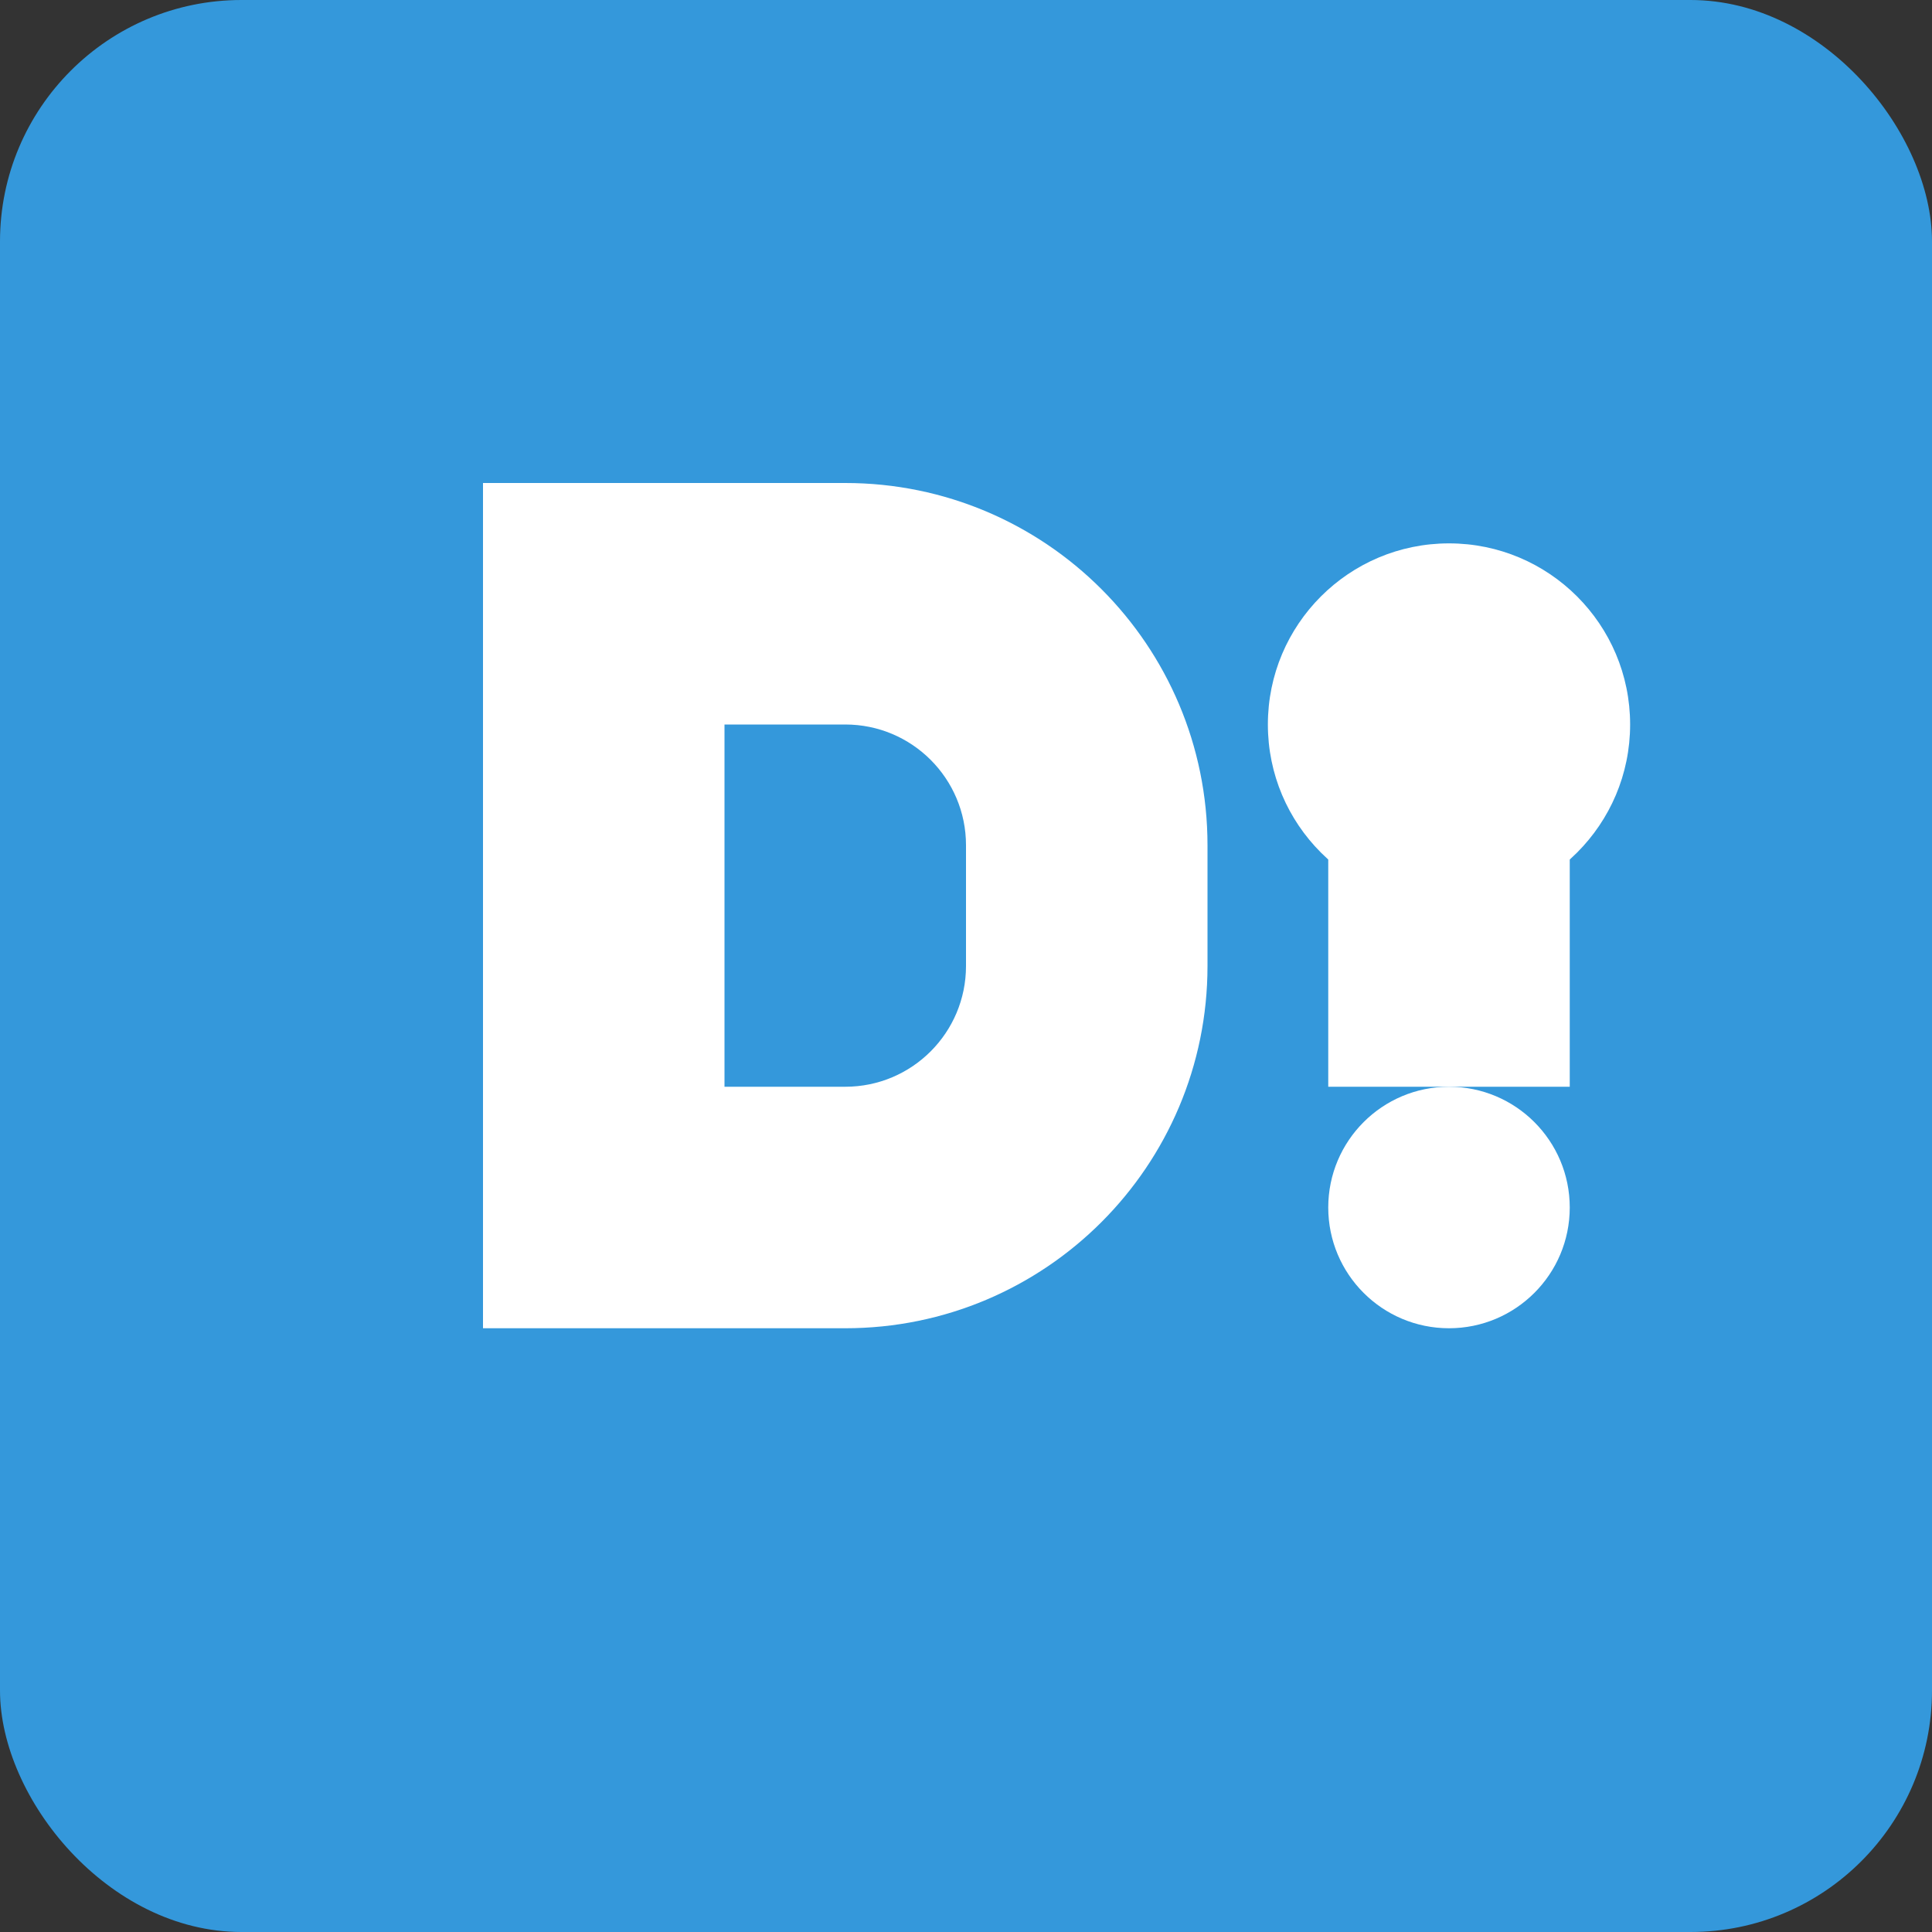 <svg width="32" height="32" viewBox="0 0 32 32" fill="none" xmlns="http://www.w3.org/2000/svg">
  <rect x="0" y="0" width="32" height="32" fill="#333333" stroke="none"/>
  <rect width="32" height="32" rx="4" fill="#3498db"/>
  <path d="M8 24V8h6c3.314 0 6 2.686 6 6v2c0 3.314-2.686 6-6 6H8z" fill="white"/>
  <path d="M12 12h2c1.105 0 2 .895 2 2v2c0 1.105-.895 2-2 2h-2v-6z" fill="#3498db"/>
  <circle cx="24" cy="12" r="3" fill="white"/>
  <circle cx="24" cy="20" r="2" fill="white"/>
  <rect x="22" y="14" width="4" height="4" fill="white"/>
</svg>
